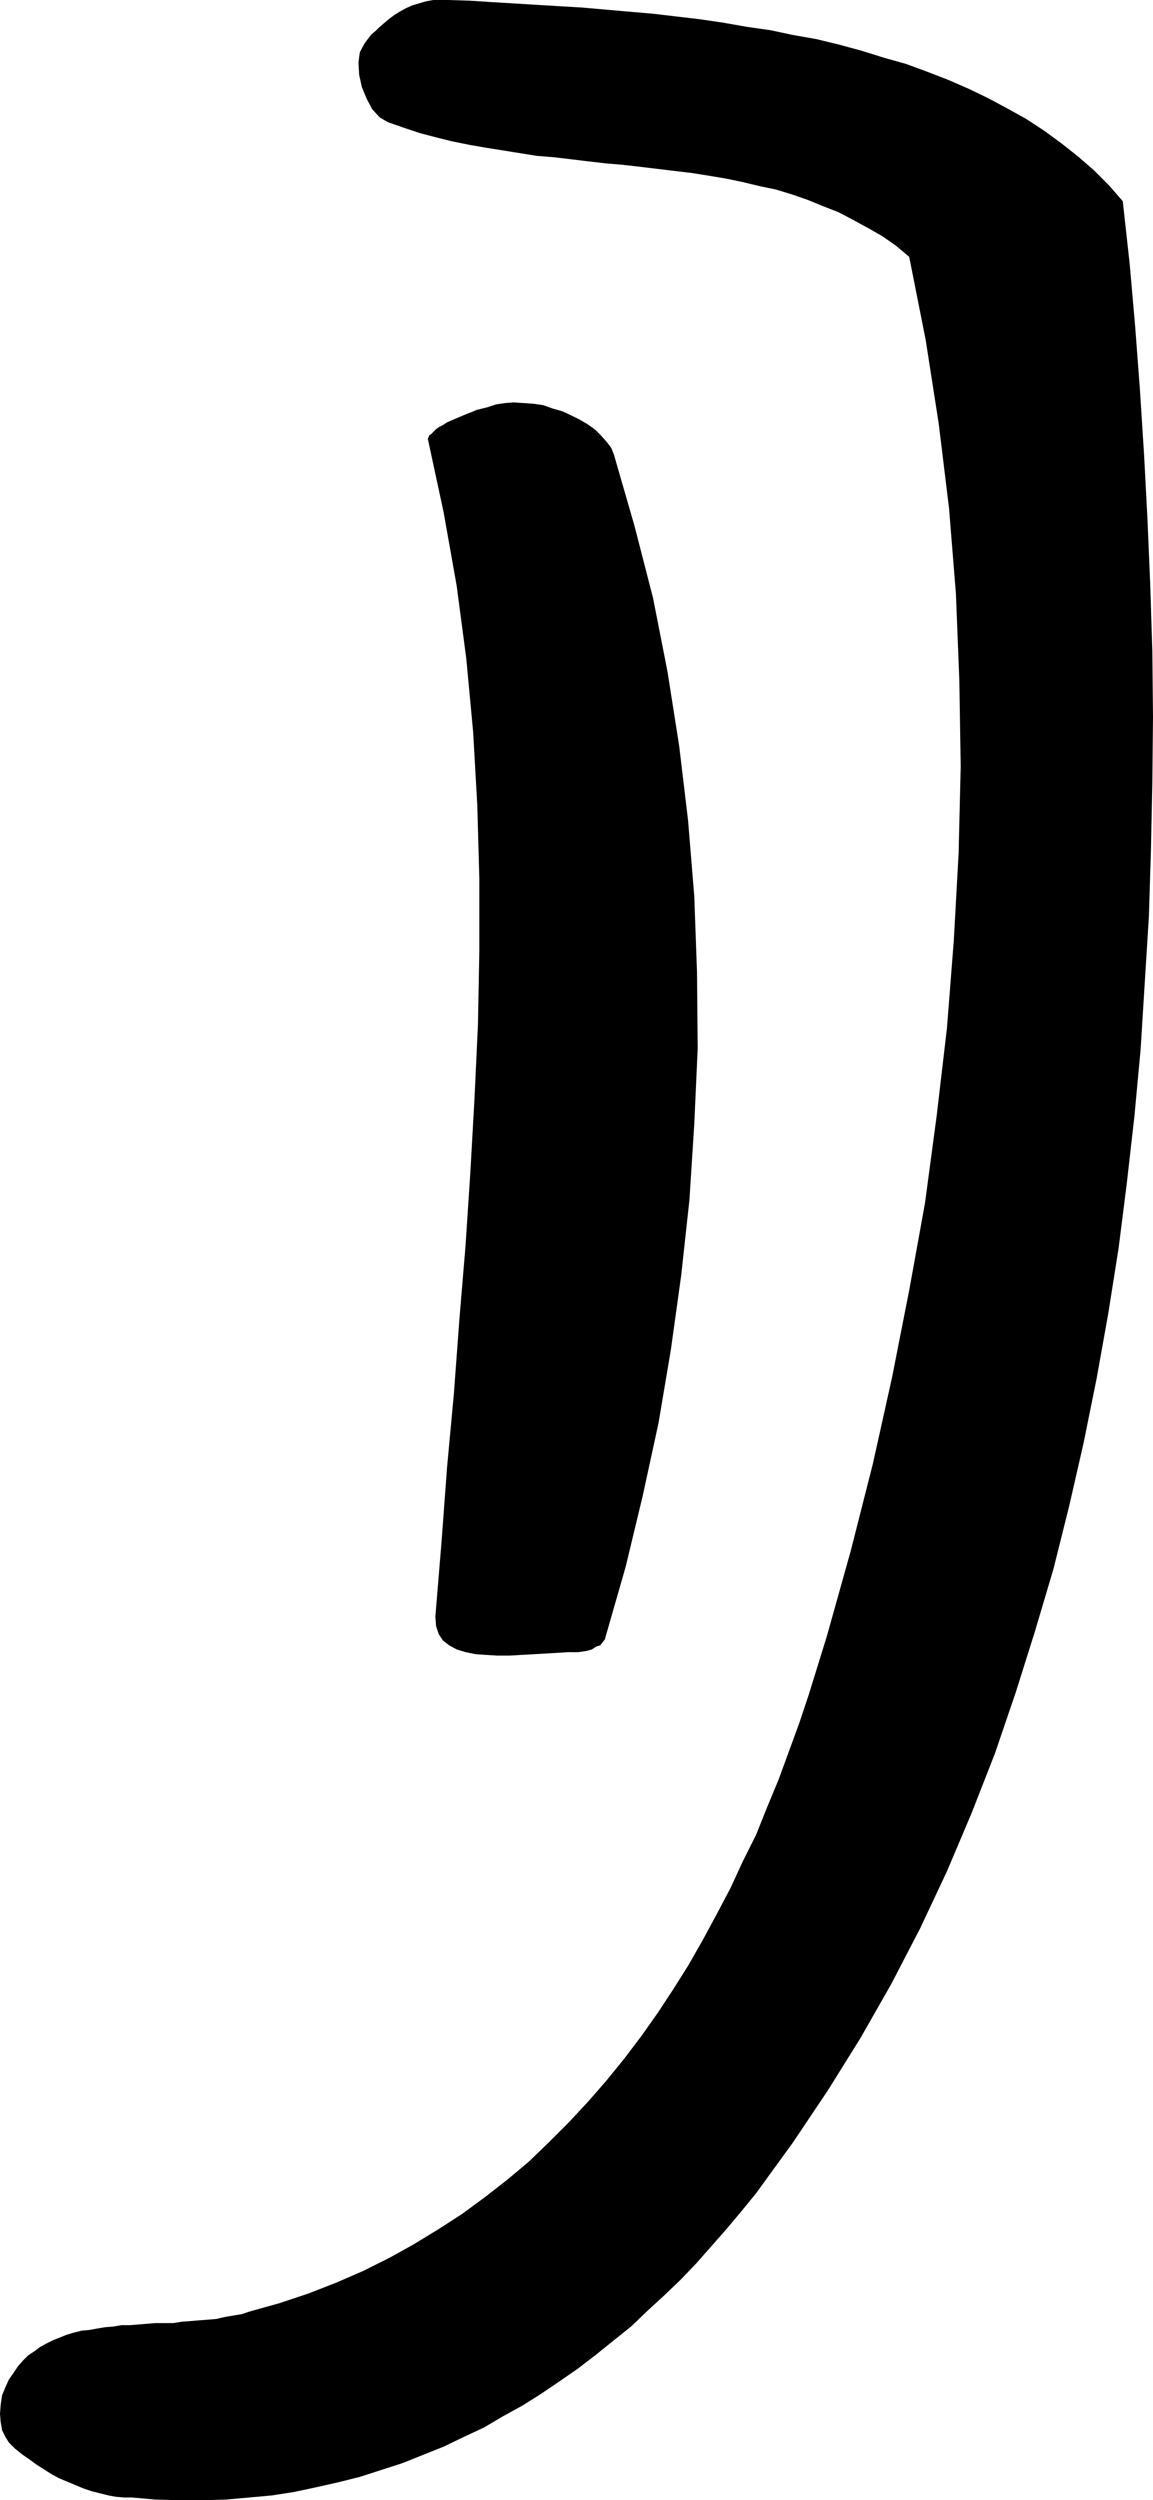 <?xml version="1.0" encoding="UTF-8" standalone="no"?>
<svg
   version="1.0"
   width="71.796mm"
   height="155.668mm"
   id="svg2"
   sodipodi:docname="Ear 3.wmf"
   xmlns:inkscape="http://www.inkscape.org/namespaces/inkscape"
   xmlns:sodipodi="http://sodipodi.sourceforge.net/DTD/sodipodi-0.dtd"
   xmlns="http://www.w3.org/2000/svg"
   xmlns:svg="http://www.w3.org/2000/svg">
  <sodipodi:namedview
     id="namedview2"
     pagecolor="#ffffff"
     bordercolor="#000000"
     borderopacity="0.25"
     inkscape:showpageshadow="2"
     inkscape:pageopacity="0.0"
     inkscape:pagecheckerboard="0"
     inkscape:deskcolor="#d1d1d1"
     inkscape:document-units="mm" />
  <defs
     id="defs1">
    <pattern
       id="WMFhbasepattern"
       patternUnits="userSpaceOnUse"
       width="6"
       height="6"
       x="0"
       y="0" />
  </defs>
  <path
     style="fill:#000000;fill-opacity:1;fill-rule:evenodd;stroke:none"
     d="m 31.03,587.707 5.495,0.485 5.657,0.162 h 5.495 l 5.495,-0.162 5.495,-0.485 L 64,587.222 l 5.172,-0.808 5.333,-1.131 5.01,-1.131 5.172,-1.293 5.01,-1.616 5.01,-1.616 4.848,-1.939 4.848,-1.939 4.687,-2.262 4.848,-2.262 4.364,-2.585 4.687,-2.585 4.364,-2.747 4.525,-3.07 4.202,-2.909 4.202,-3.232 4.202,-3.393 4.04,-3.232 3.879,-3.717 3.879,-3.555 3.879,-3.717 3.717,-3.878 3.556,-4.04 3.556,-4.04 3.394,-4.04 3.556,-4.363 8.566,-11.796 8.242,-12.281 7.758,-12.443 7.273,-12.766 6.788,-13.089 6.303,-13.412 5.818,-13.735 5.495,-14.058 4.848,-14.22 4.525,-14.382 4.364,-14.705 3.717,-14.866 3.394,-14.866 3.071,-15.19 2.747,-15.351 2.424,-15.351 1.939,-15.351 1.778,-15.674 1.455,-15.674 0.97,-15.674 0.97,-15.513 0.485,-15.674 0.323,-15.674 0.162,-15.674 -0.162,-15.513 -0.485,-15.513 -0.646,-15.351 -0.808,-15.351 -0.97,-15.19 -1.131,-15.028 -1.293,-14.705 -1.616,-14.705 -3.232,-3.717 -3.556,-3.555 -3.717,-3.232 -3.879,-3.07 -4.202,-3.07 -4.202,-2.747 -4.364,-2.424 -4.525,-2.424 -4.687,-2.262 -4.848,-2.101 -5.01,-1.939 -4.848,-1.778 L 208,13.574 202.828,11.958 197.495,10.503 192.162,9.211 186.667,8.241 181.333,7.11 175.677,6.302 170.182,5.333 164.687,4.525 159.192,3.878 153.697,3.232 148.04,2.747 142.545,2.262 137.05,1.778 131.556,1.454 126.222,1.131 120.889,0.808 115.556,0.485 110.545,0.162 105.374,0 h -1.778 -1.616 L 100.202,0.323 98.586,0.808 96.97,1.293 95.515,1.939 94.061,2.747 92.768,3.555 91.475,4.525 90.343,5.494 89.212,6.464 88.404,7.272 87.434,8.08 86.788,8.888 86.303,9.534 l -0.485,0.646 -1.131,2.101 -0.323,2.424 0.162,2.909 0.646,2.909 1.131,2.747 1.293,2.424 1.778,1.939 1.939,1.131 3.717,1.293 3.879,1.293 3.717,0.97 3.879,0.97 4.04,0.808 3.717,0.646 4.04,0.646 4.04,0.646 4.04,0.646 4.04,0.323 4.04,0.485 4.04,0.485 4.202,0.485 3.879,0.323 4.202,0.485 4.04,0.485 4.04,0.485 4.04,0.485 4.04,0.646 3.879,0.646 3.879,0.808 4.04,0.97 3.879,0.808 3.717,1.131 3.717,1.293 3.556,1.454 3.717,1.454 3.394,1.778 3.556,1.939 3.394,1.939 3.232,2.262 3.071,2.585 3.879,19.553 3.071,19.714 2.424,19.876 1.616,20.037 0.808,20.36 0.323,20.36 -0.485,20.36 -1.131,20.522 -1.616,20.684 -2.424,20.684 -2.747,20.522 -3.717,20.522 -4.04,20.522 -4.525,20.36 -5.172,20.36 -5.657,20.199 -2.101,6.787 -2.101,6.787 -2.263,6.787 -2.424,6.625 -2.424,6.625 -2.747,6.625 -2.586,6.464 -3.071,6.14 -2.909,6.302 -3.232,6.14 -3.232,5.979 -3.394,5.979 -3.556,5.656 -3.717,5.656 -3.879,5.494 -4.04,5.333 -4.202,5.171 -4.364,5.009 -4.525,4.848 -4.687,4.686 -4.687,4.525 -5.01,4.201 -5.172,4.04 -5.495,4.04 -5.495,3.555 -5.818,3.555 -5.818,3.232 -6.141,3.07 -6.303,2.747 -6.626,2.585 -6.788,2.262 -6.949,1.939 -1.939,0.646 -1.939,0.323 -1.939,0.323 -2.101,0.485 -1.939,0.162 -2.101,0.162 -1.939,0.162 -2.101,0.162 -2.101,0.323 h -2.101 -1.939 l -2.101,0.162 -1.939,0.162 -2.101,0.162 h -1.939 l -1.939,0.323 -1.939,0.162 -1.939,0.323 -1.778,0.323 -1.778,0.162 -1.939,0.485 -1.616,0.485 -1.616,0.646 -1.616,0.646 -1.616,0.808 -1.455,0.808 -1.293,0.97 -1.455,0.97 -1.293,1.293 -1.131,1.293 -0.97,1.454 -1.131,1.616 -0.808,1.778 -0.808,1.939 -0.323,2.262 L 0,567.993 l 0.162,1.939 0.323,1.939 0.808,1.616 0.808,1.293 1.455,1.454 1.616,1.293 1.616,1.131 1.778,1.293 1.778,1.131 1.778,1.131 1.778,0.97 1.939,0.808 1.939,0.808 1.939,0.808 1.939,0.646 1.939,0.485 1.939,0.485 1.778,0.323 1.939,0.162 z"
     id="path1" />
  <path
     style="fill:#000000;fill-opacity:1;fill-rule:evenodd;stroke:none"
     d="m 136.081,388.788 1.131,-0.162 0.97,-0.162 1.131,-0.323 0.97,-0.646 0.97,-0.323 0.646,-0.808 0.485,-0.646 0.162,-0.646 4.687,-16.321 4.04,-16.805 3.717,-17.129 2.909,-17.29 2.424,-17.452 1.939,-17.775 1.131,-17.775 0.808,-17.775 -0.162,-17.937 -0.646,-17.937 -1.455,-17.775 -2.101,-17.613 -2.747,-17.452 -3.394,-17.29 -4.364,-16.967 -4.848,-16.805 -0.646,-1.616 -1.131,-1.454 -1.293,-1.454 -1.293,-1.293 -1.778,-1.293 -1.939,-1.131 -1.939,-0.97 -2.101,-0.97 -2.263,-0.646 -2.263,-0.808 -2.263,-0.323 -2.263,-0.162 -2.424,-0.162 -2.101,0.162 -2.101,0.323 -1.939,0.646 -1.293,0.323 -1.293,0.323 -1.131,0.485 -1.293,0.485 -1.131,0.485 -1.131,0.485 -1.131,0.485 -1.131,0.485 -0.97,0.646 -0.97,0.485 -0.646,0.485 -0.646,0.646 -0.485,0.485 -0.485,0.323 -0.162,0.485 -0.162,0.323 3.717,17.29 3.071,17.29 2.263,17.129 1.616,17.29 0.97,17.129 0.485,17.29 v 17.129 l -0.323,17.29 -0.808,17.29 -0.97,17.29 -1.131,17.29 -1.455,17.452 -1.293,17.452 -1.616,17.452 -1.293,17.452 -1.455,17.613 0.162,2.262 0.646,1.939 0.97,1.454 1.455,1.131 1.778,0.97 2.101,0.646 2.424,0.485 2.424,0.162 2.586,0.162 h 2.909 l 2.747,-0.162 2.909,-0.162 2.747,-0.162 2.747,-0.162 2.586,-0.162 z"
     id="path2" />
</svg>
